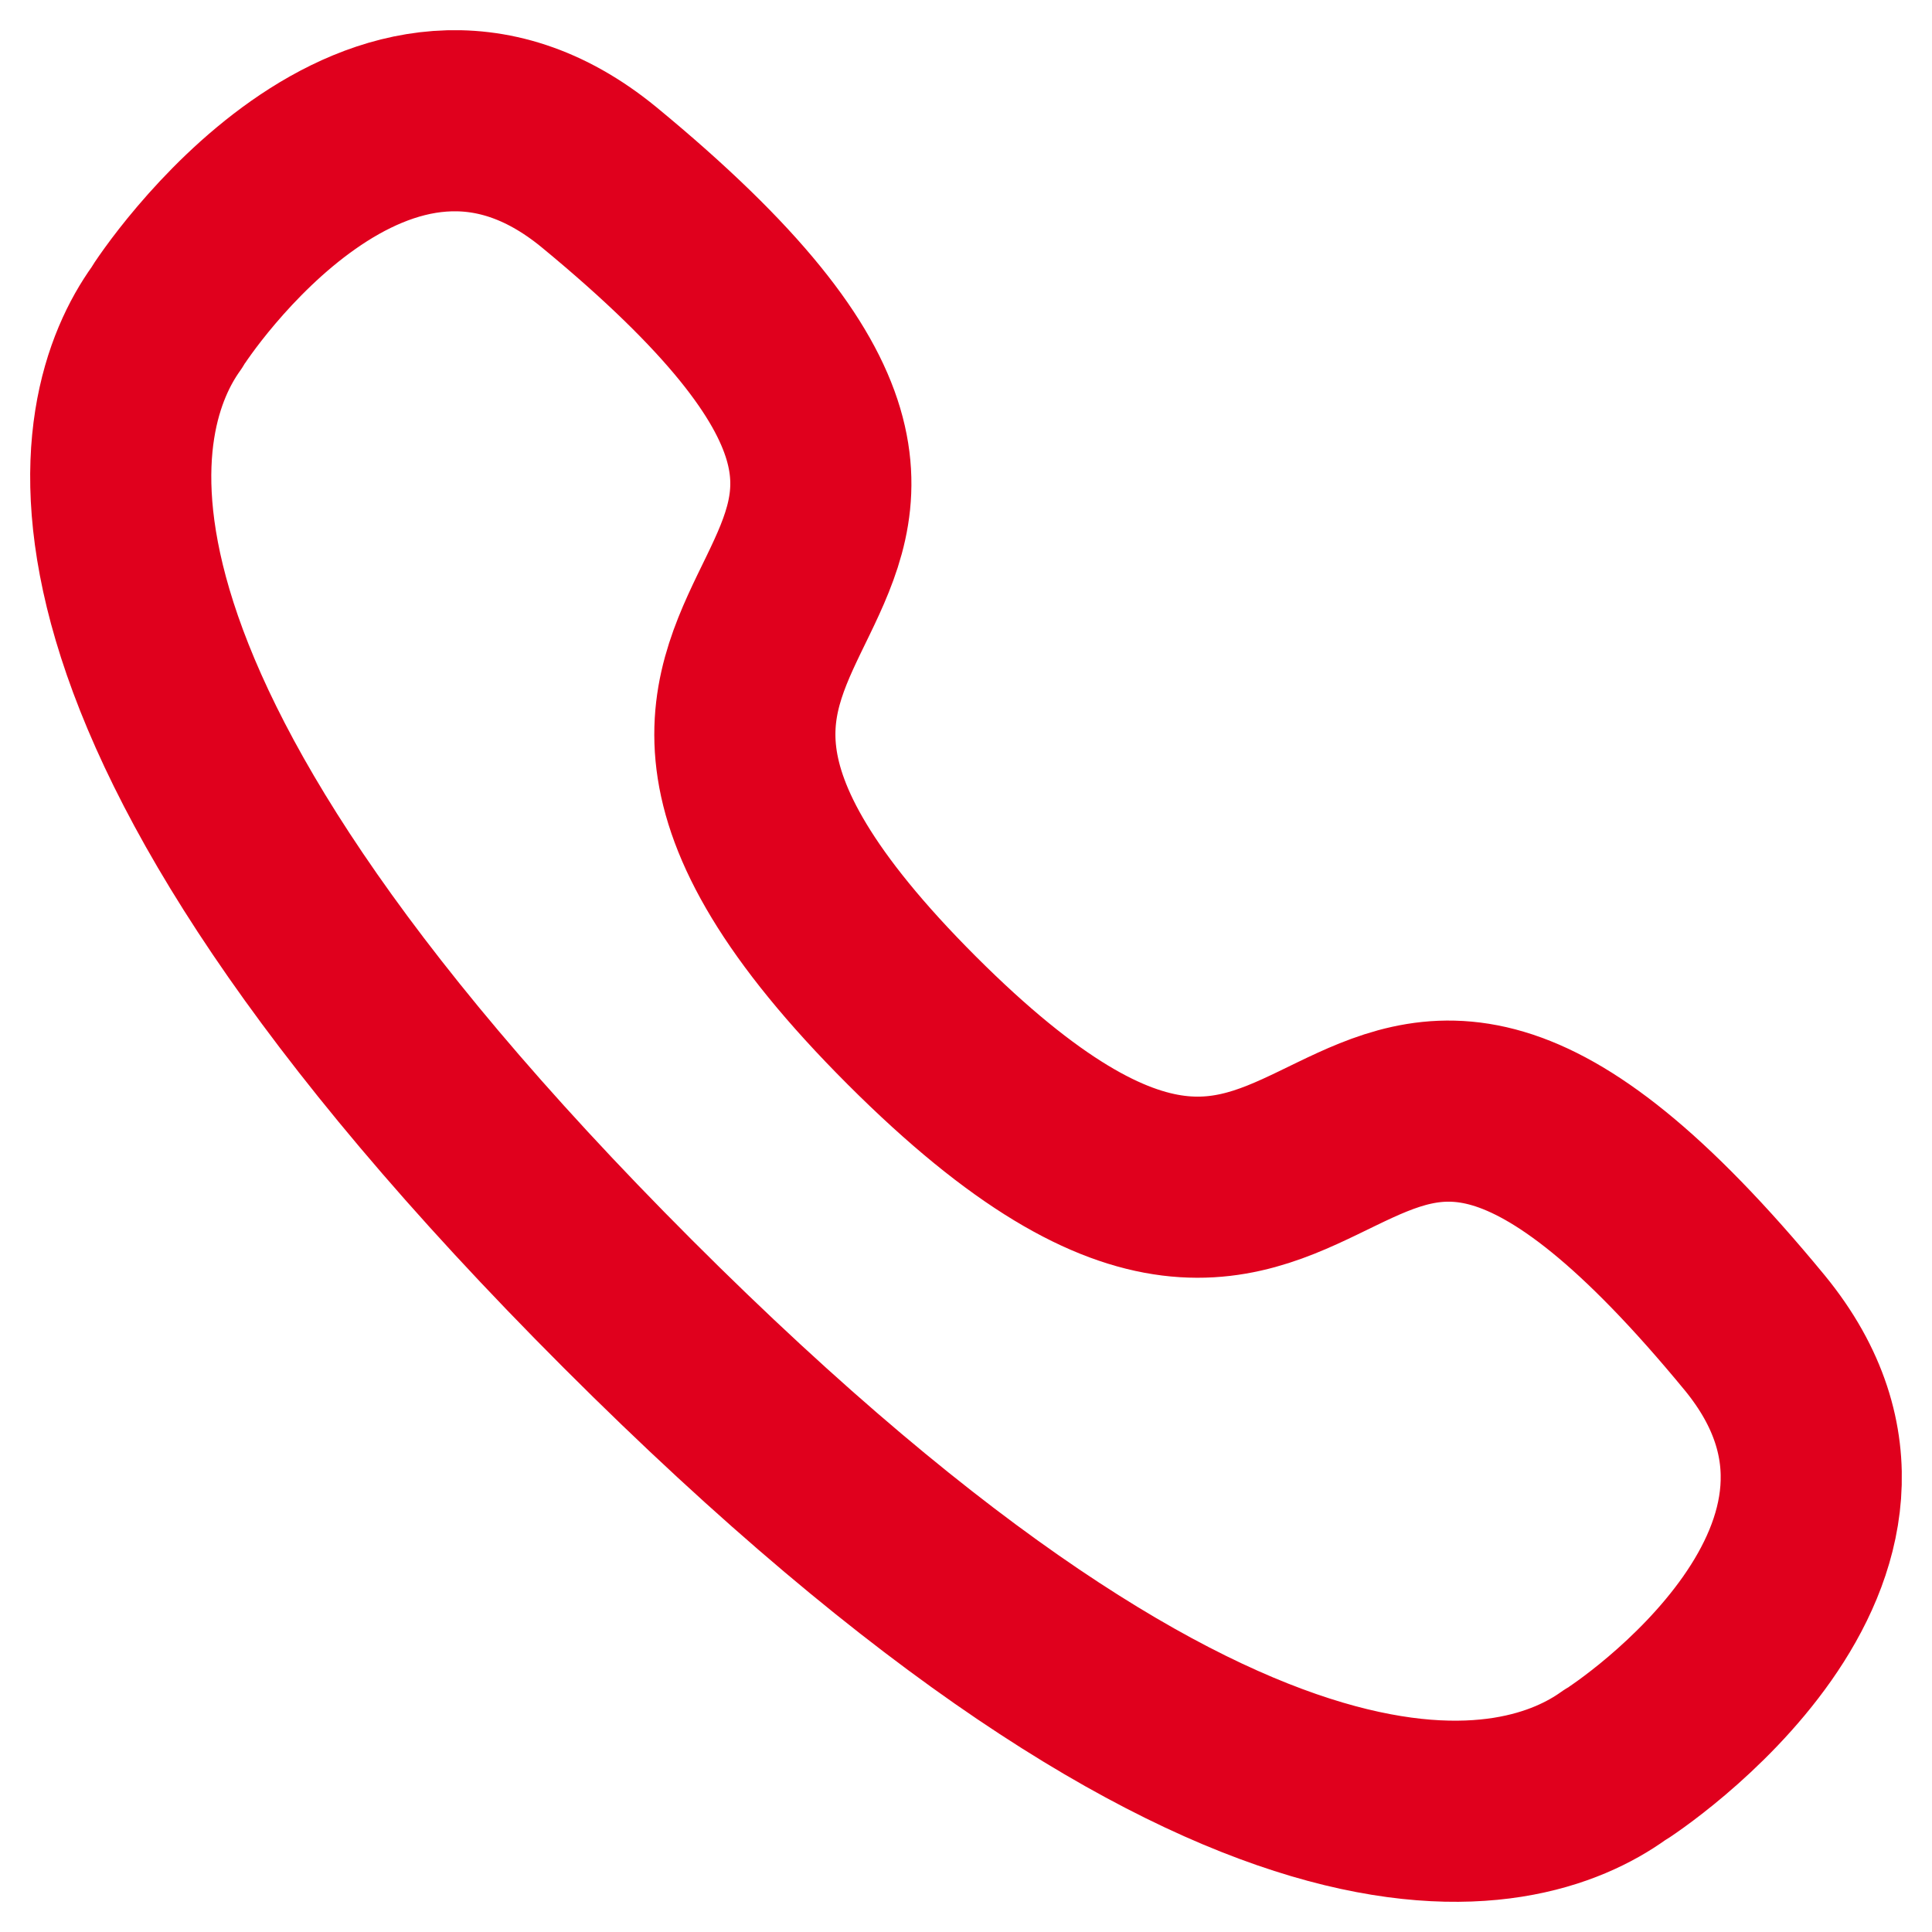 <svg width="16" height="16" viewBox="0 0 16 16" fill="none" xmlns="http://www.w3.org/2000/svg">
<path fill-rule="evenodd" clip-rule="evenodd" d="M5.2 10.799C0.118 5.716 0.84 3.388 1.376 2.638C1.445 2.517 3.142 -0.023 4.96 1.467C9.474 5.185 3.76 4.659 7.55 8.45C11.341 12.241 10.816 6.526 14.533 11.039C16.023 12.859 13.483 14.555 13.363 14.623C12.613 15.16 10.284 15.883 5.2 10.799Z" stroke="#E0001D" stroke-width="1.5" stroke-linecap="round" stroke-linejoin="round"/>
</svg>
